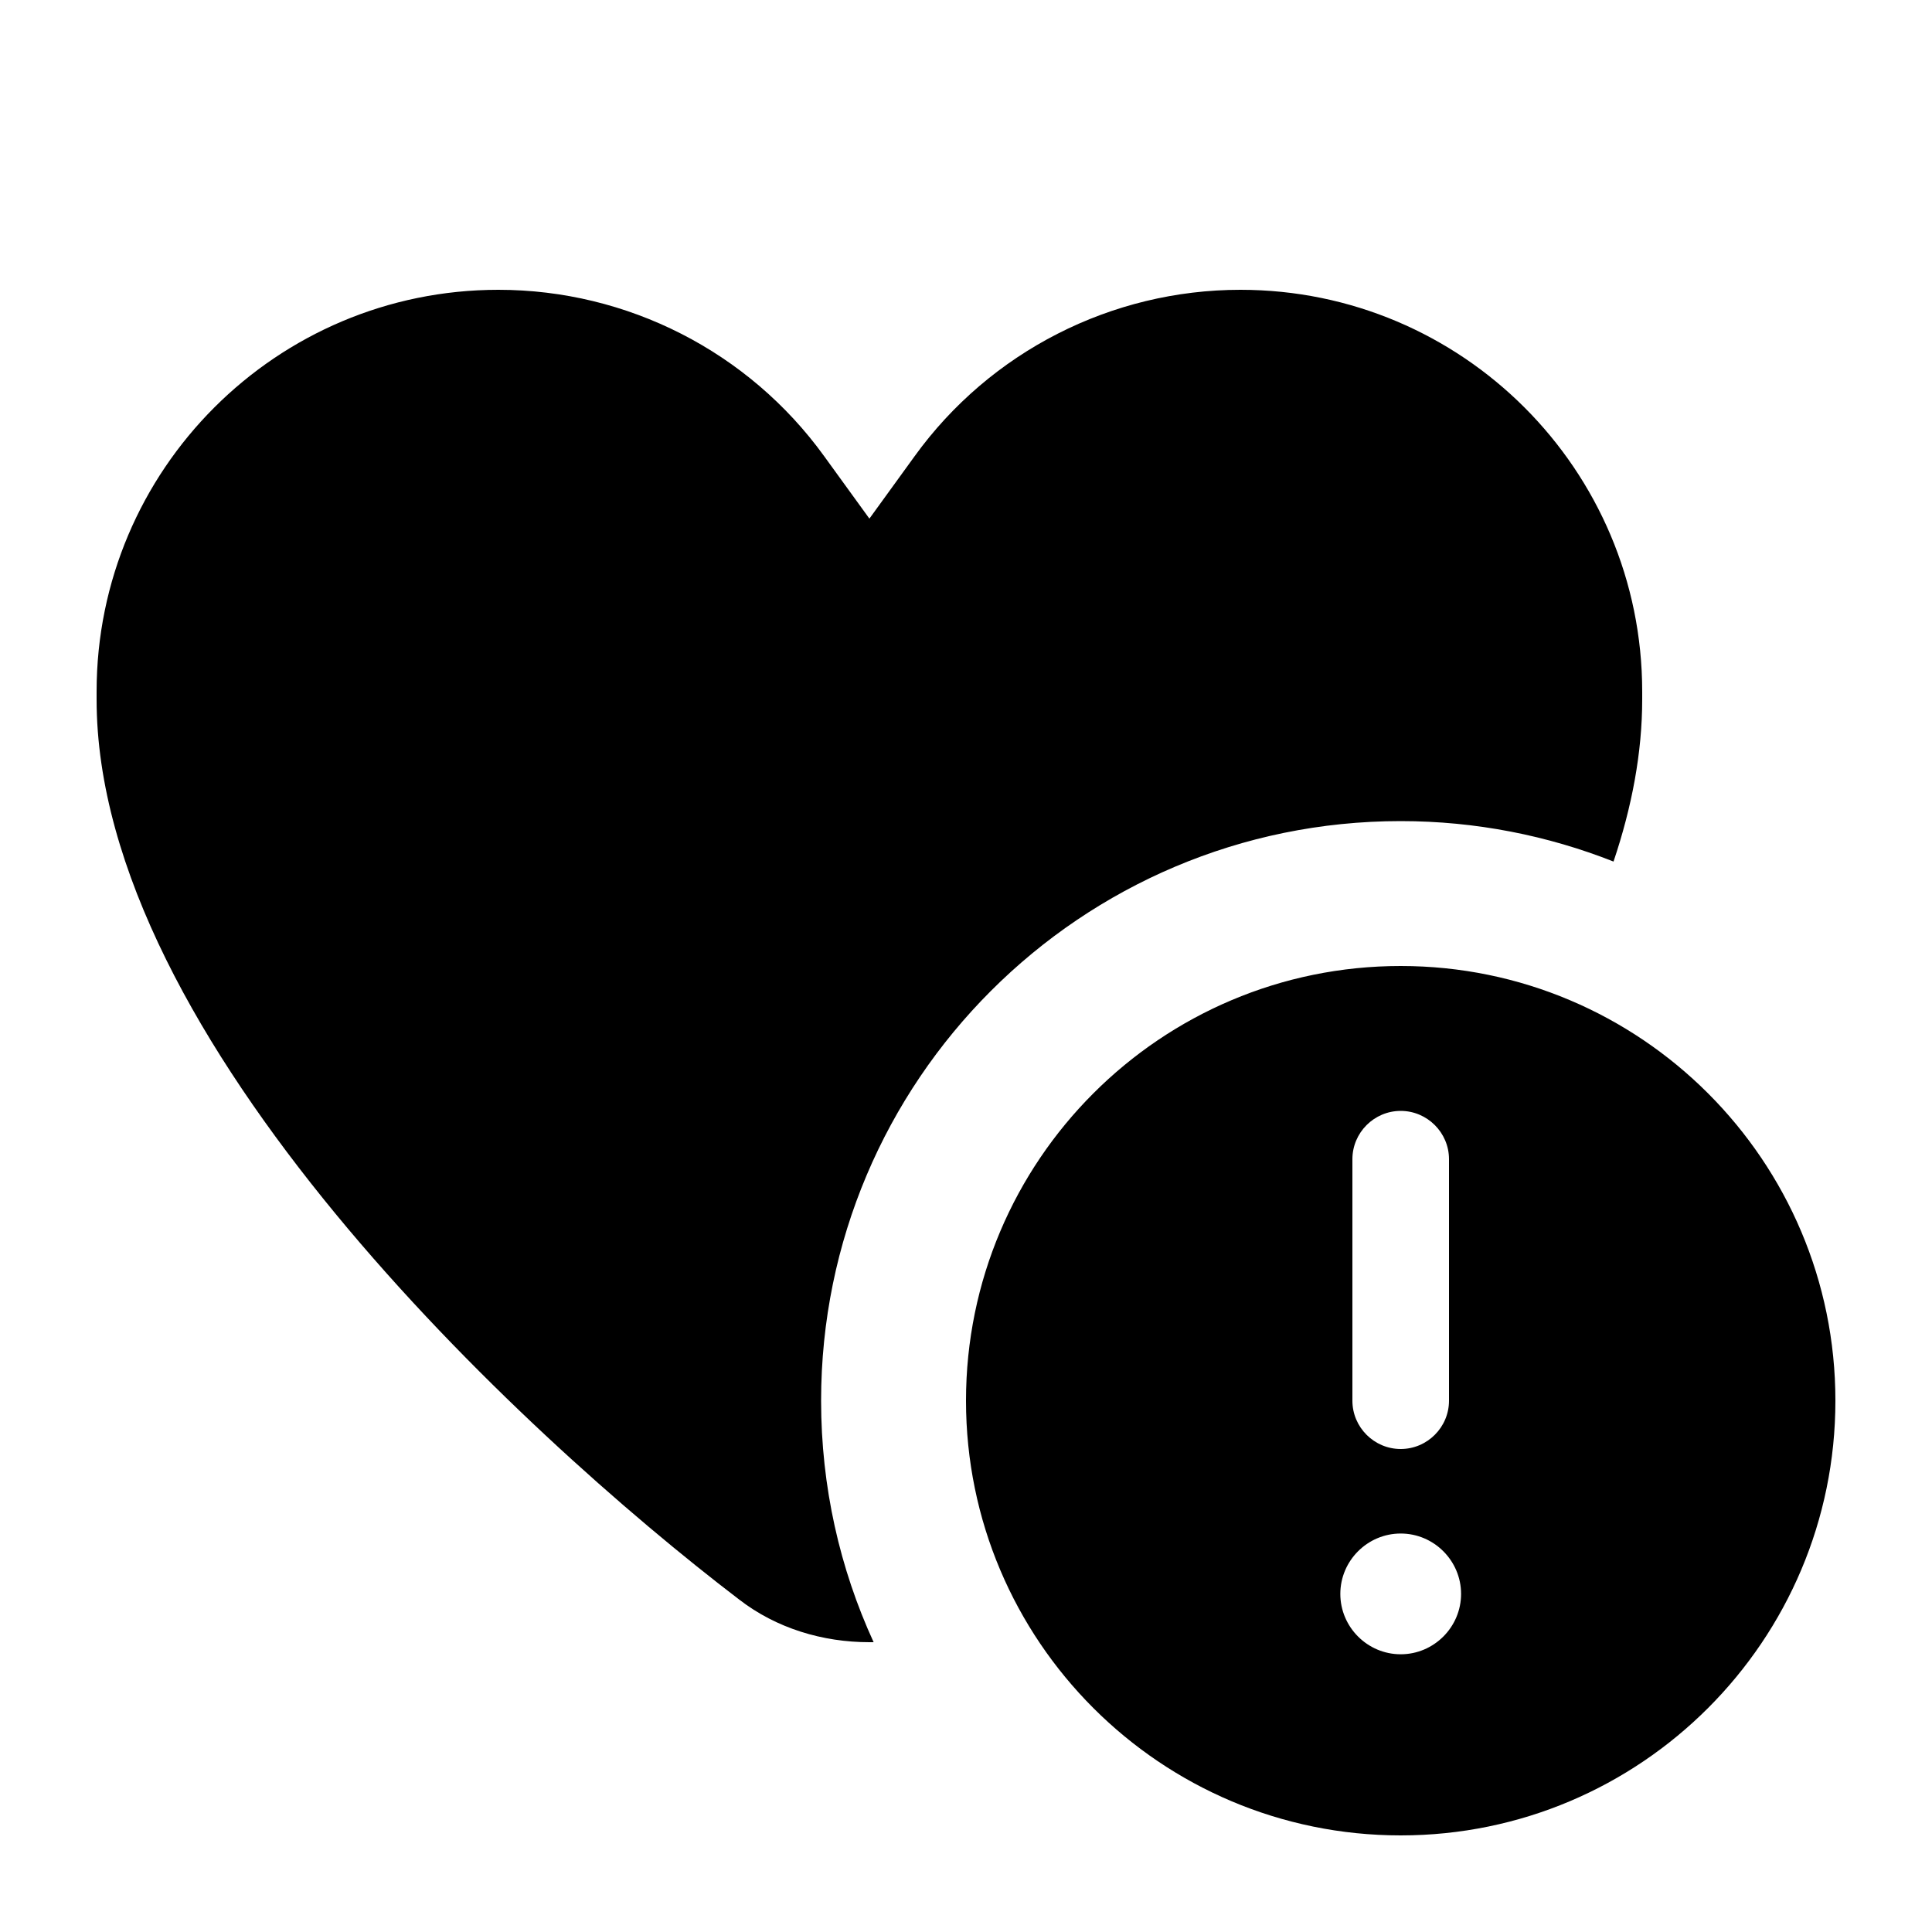 <svg xmlns="http://www.w3.org/2000/svg" viewBox="0 0 640 640"><!--! Font Awesome Free 7.0.1 by @fontawesome - https://fontawesome.com License - https://fontawesome.com/license/free (Icons: CC BY 4.0, Fonts: SIL OFL 1.1, Code: MIT License) Copyright 2025 Fonticons, Inc. --><path fill="currentColor" d="M273 151.1L288 171.8L303 151.1C328 116.5 368.2 96 410.9 96C484.4 96 544 155.6 544 229.1L544 231.7C544 249.3 540.6 267.3 534.5 285.4C512.7 276.8 488.9 272 464 272C358 272 272 358 272 464C272 492.5 278.2 519.6 289.4 544C288.9 544 288.5 544 288 544C272.5 544 257.2 539.4 244.9 529.9C171.9 474.2 32 343.9 32 231.7L32 229.1C32 155.6 91.6 96 165.1 96C207.8 96 248 116.5 273 151.1zM464 320C543.5 320 608 384.5 608 464C608 543.5 543.5 608 464 608C384.5 608 320 543.5 320 464C320 384.5 384.5 320 464 320zM464 548C475 548 484 539 484 528C484 517 475 508 464 508C453 508 444 517 444 528C444 539 453 548 464 548zM464 368C455.2 368 448 375.2 448 384L448 464C448 472.8 455.2 480 464 480C472.8 480 480 472.8 480 464L480 384C480 375.2 472.8 368 464 368z"/></svg>